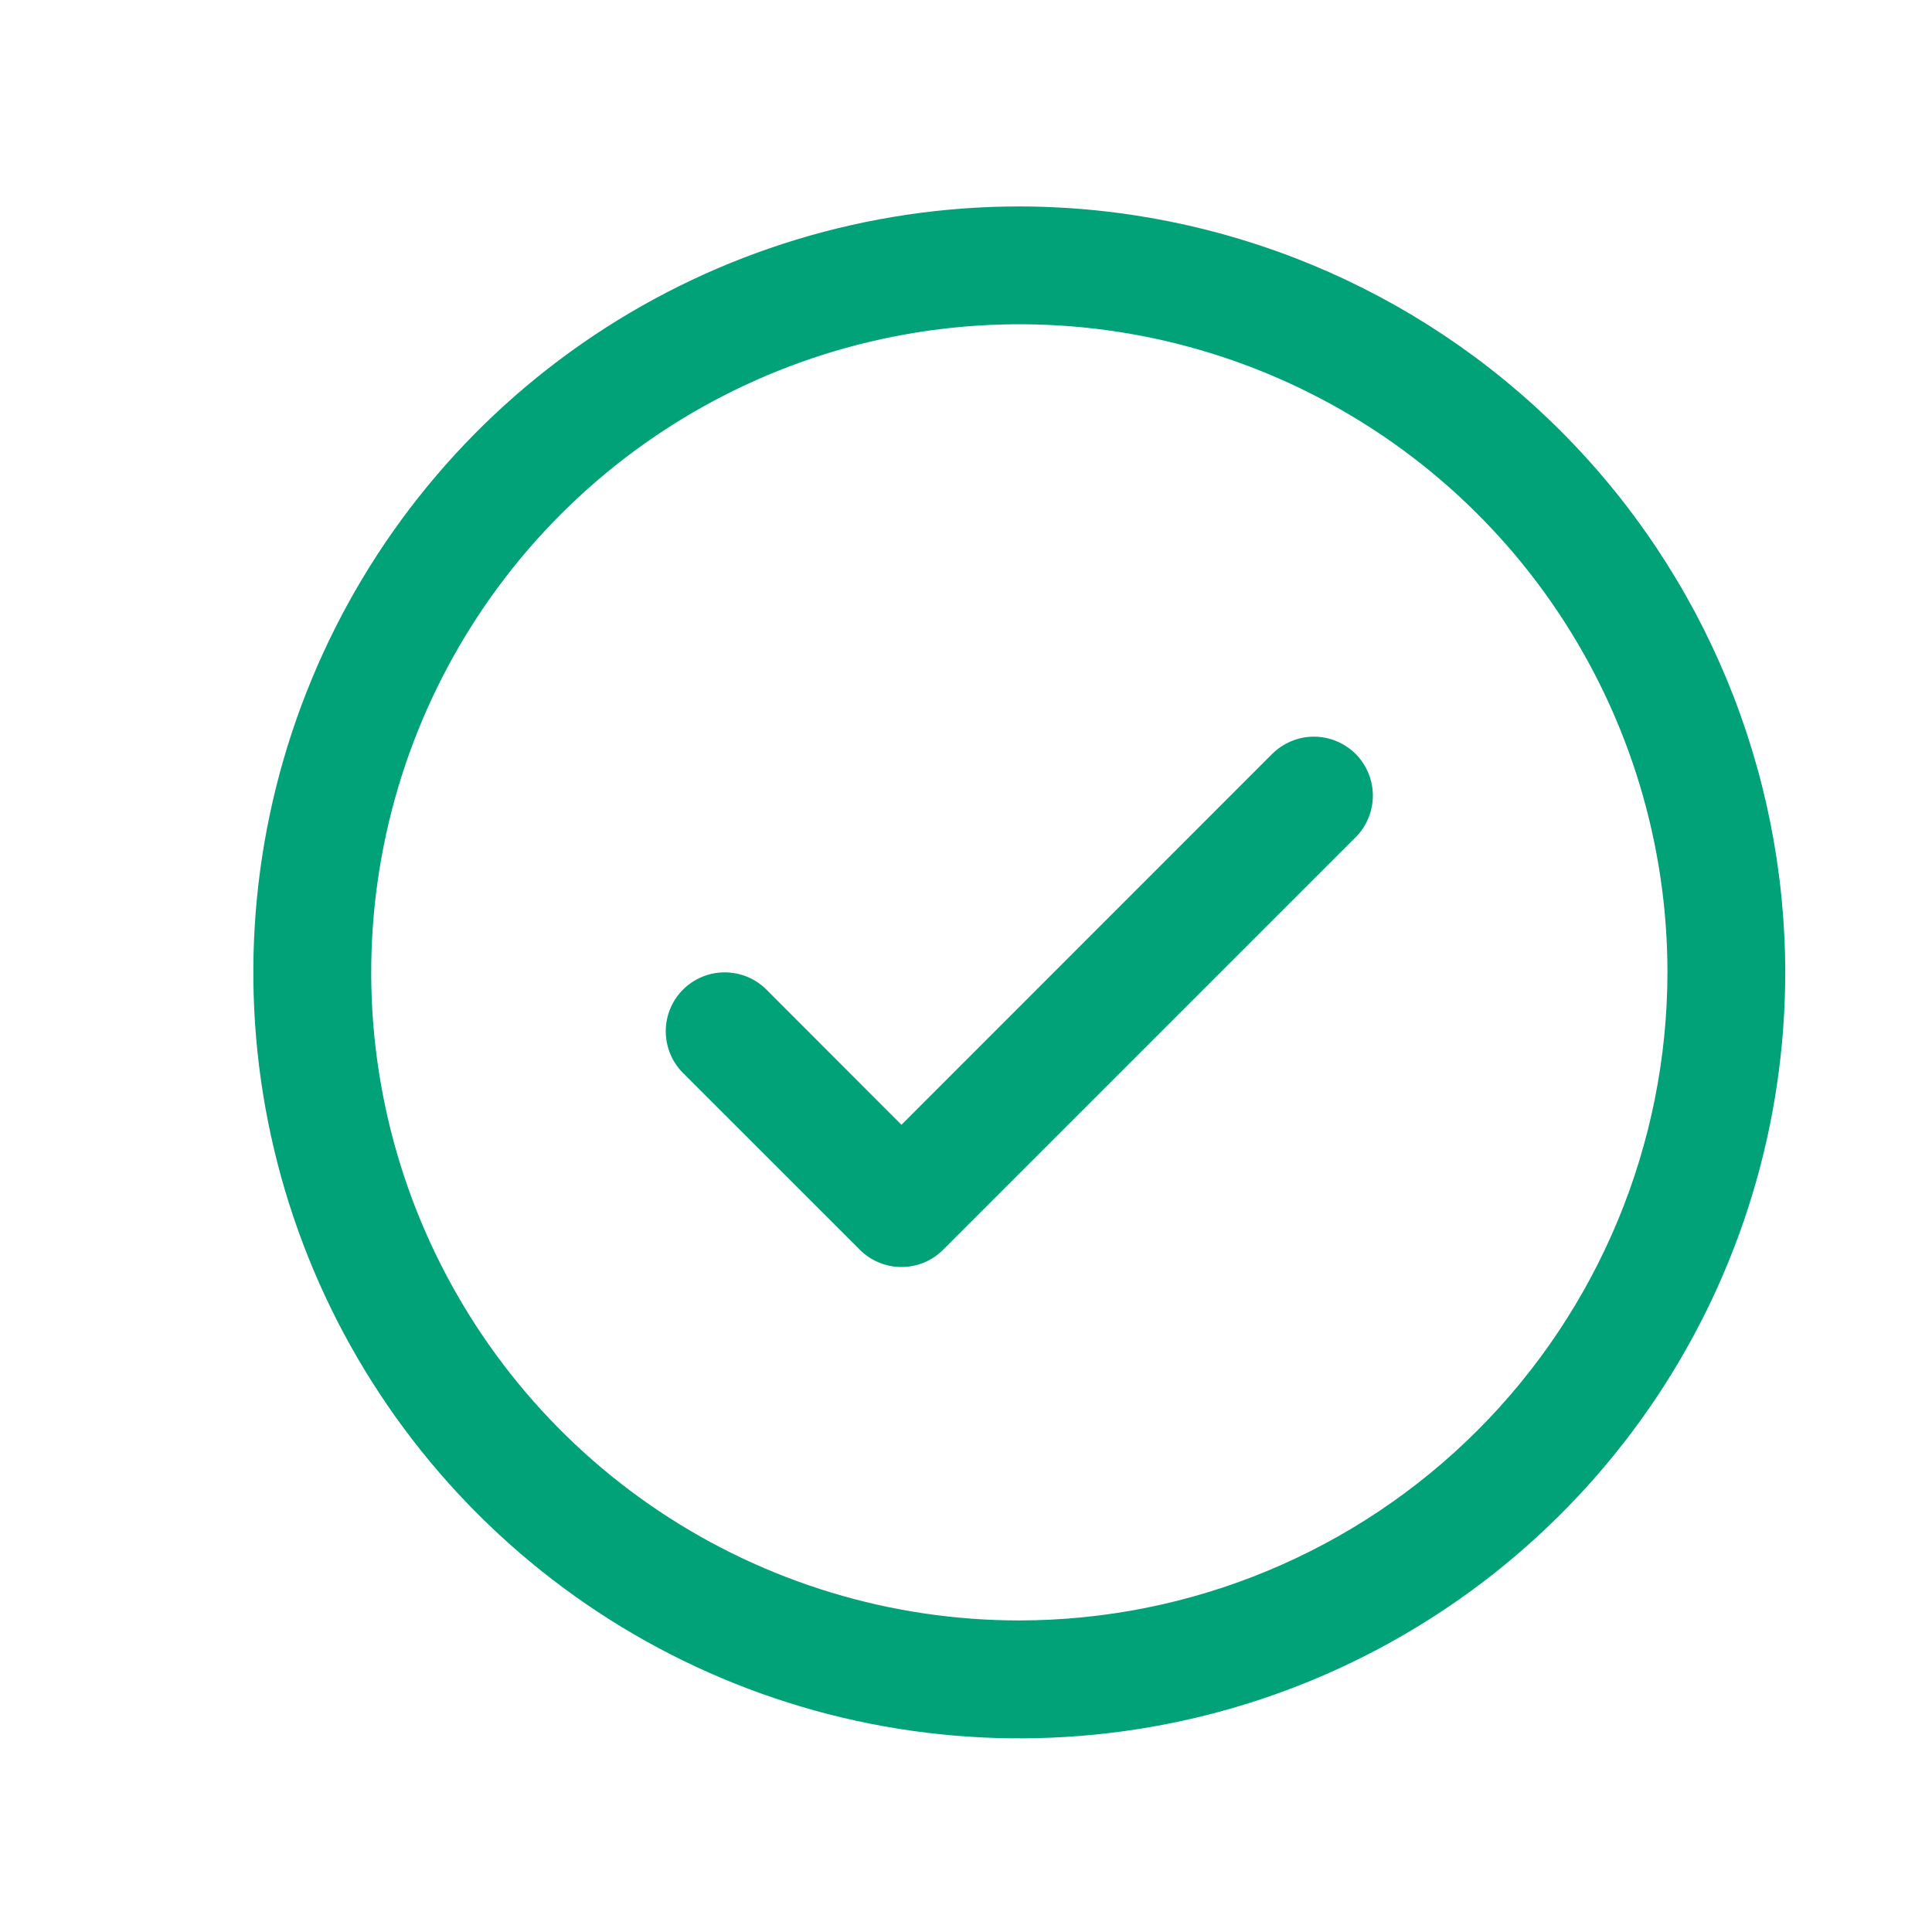 <?xml version="1.0" encoding="UTF-8"?> <svg xmlns="http://www.w3.org/2000/svg" width="27" height="27" viewBox="0 0 27 27" fill="none"><path d="M18.945 10.536C19.021 10.613 19.082 10.704 19.123 10.803C19.165 10.903 19.186 11.011 19.186 11.119C19.186 11.227 19.165 11.334 19.123 11.434C19.082 11.534 19.021 11.625 18.945 11.701L13.181 17.465C13.104 17.542 13.014 17.602 12.914 17.644C12.814 17.685 12.707 17.707 12.598 17.707C12.49 17.707 12.383 17.685 12.283 17.644C12.183 17.602 12.092 17.542 12.016 17.465L9.545 14.995C9.391 14.841 9.304 14.631 9.304 14.412C9.304 14.194 9.391 13.984 9.545 13.83C9.7 13.675 9.91 13.589 10.128 13.589C10.347 13.589 10.556 13.675 10.711 13.83L12.598 15.719L17.779 10.536C17.856 10.46 17.947 10.399 18.047 10.358C18.147 10.316 18.254 10.295 18.362 10.295C18.47 10.295 18.578 10.316 18.677 10.358C18.777 10.399 18.868 10.46 18.945 10.536ZM24.949 13.589C24.949 15.706 24.322 17.776 23.145 19.536C21.969 21.296 20.297 22.668 18.341 23.479C16.386 24.289 14.233 24.501 12.157 24.088C10.08 23.675 8.173 22.655 6.676 21.158C5.179 19.661 4.159 17.754 3.746 15.677C3.333 13.601 3.545 11.449 4.356 9.493C5.166 7.537 6.538 5.865 8.298 4.689C10.058 3.513 12.128 2.885 14.245 2.885C17.083 2.888 19.804 4.016 21.811 6.023C23.818 8.03 24.946 10.751 24.949 13.589ZM23.303 13.589C23.303 11.798 22.771 10.046 21.776 8.557C20.781 7.067 19.366 5.907 17.711 5.221C16.056 4.535 14.235 4.356 12.478 4.706C10.721 5.055 9.107 5.918 7.84 7.184C6.574 8.451 5.711 10.065 5.362 11.822C5.012 13.579 5.192 15.4 5.877 17.055C6.563 18.71 7.724 20.125 9.213 21.12C10.703 22.115 12.454 22.646 14.245 22.646C16.646 22.644 18.949 21.689 20.647 19.991C22.345 18.293 23.3 15.99 23.303 13.589Z" fill="#01A278"></path></svg> 
